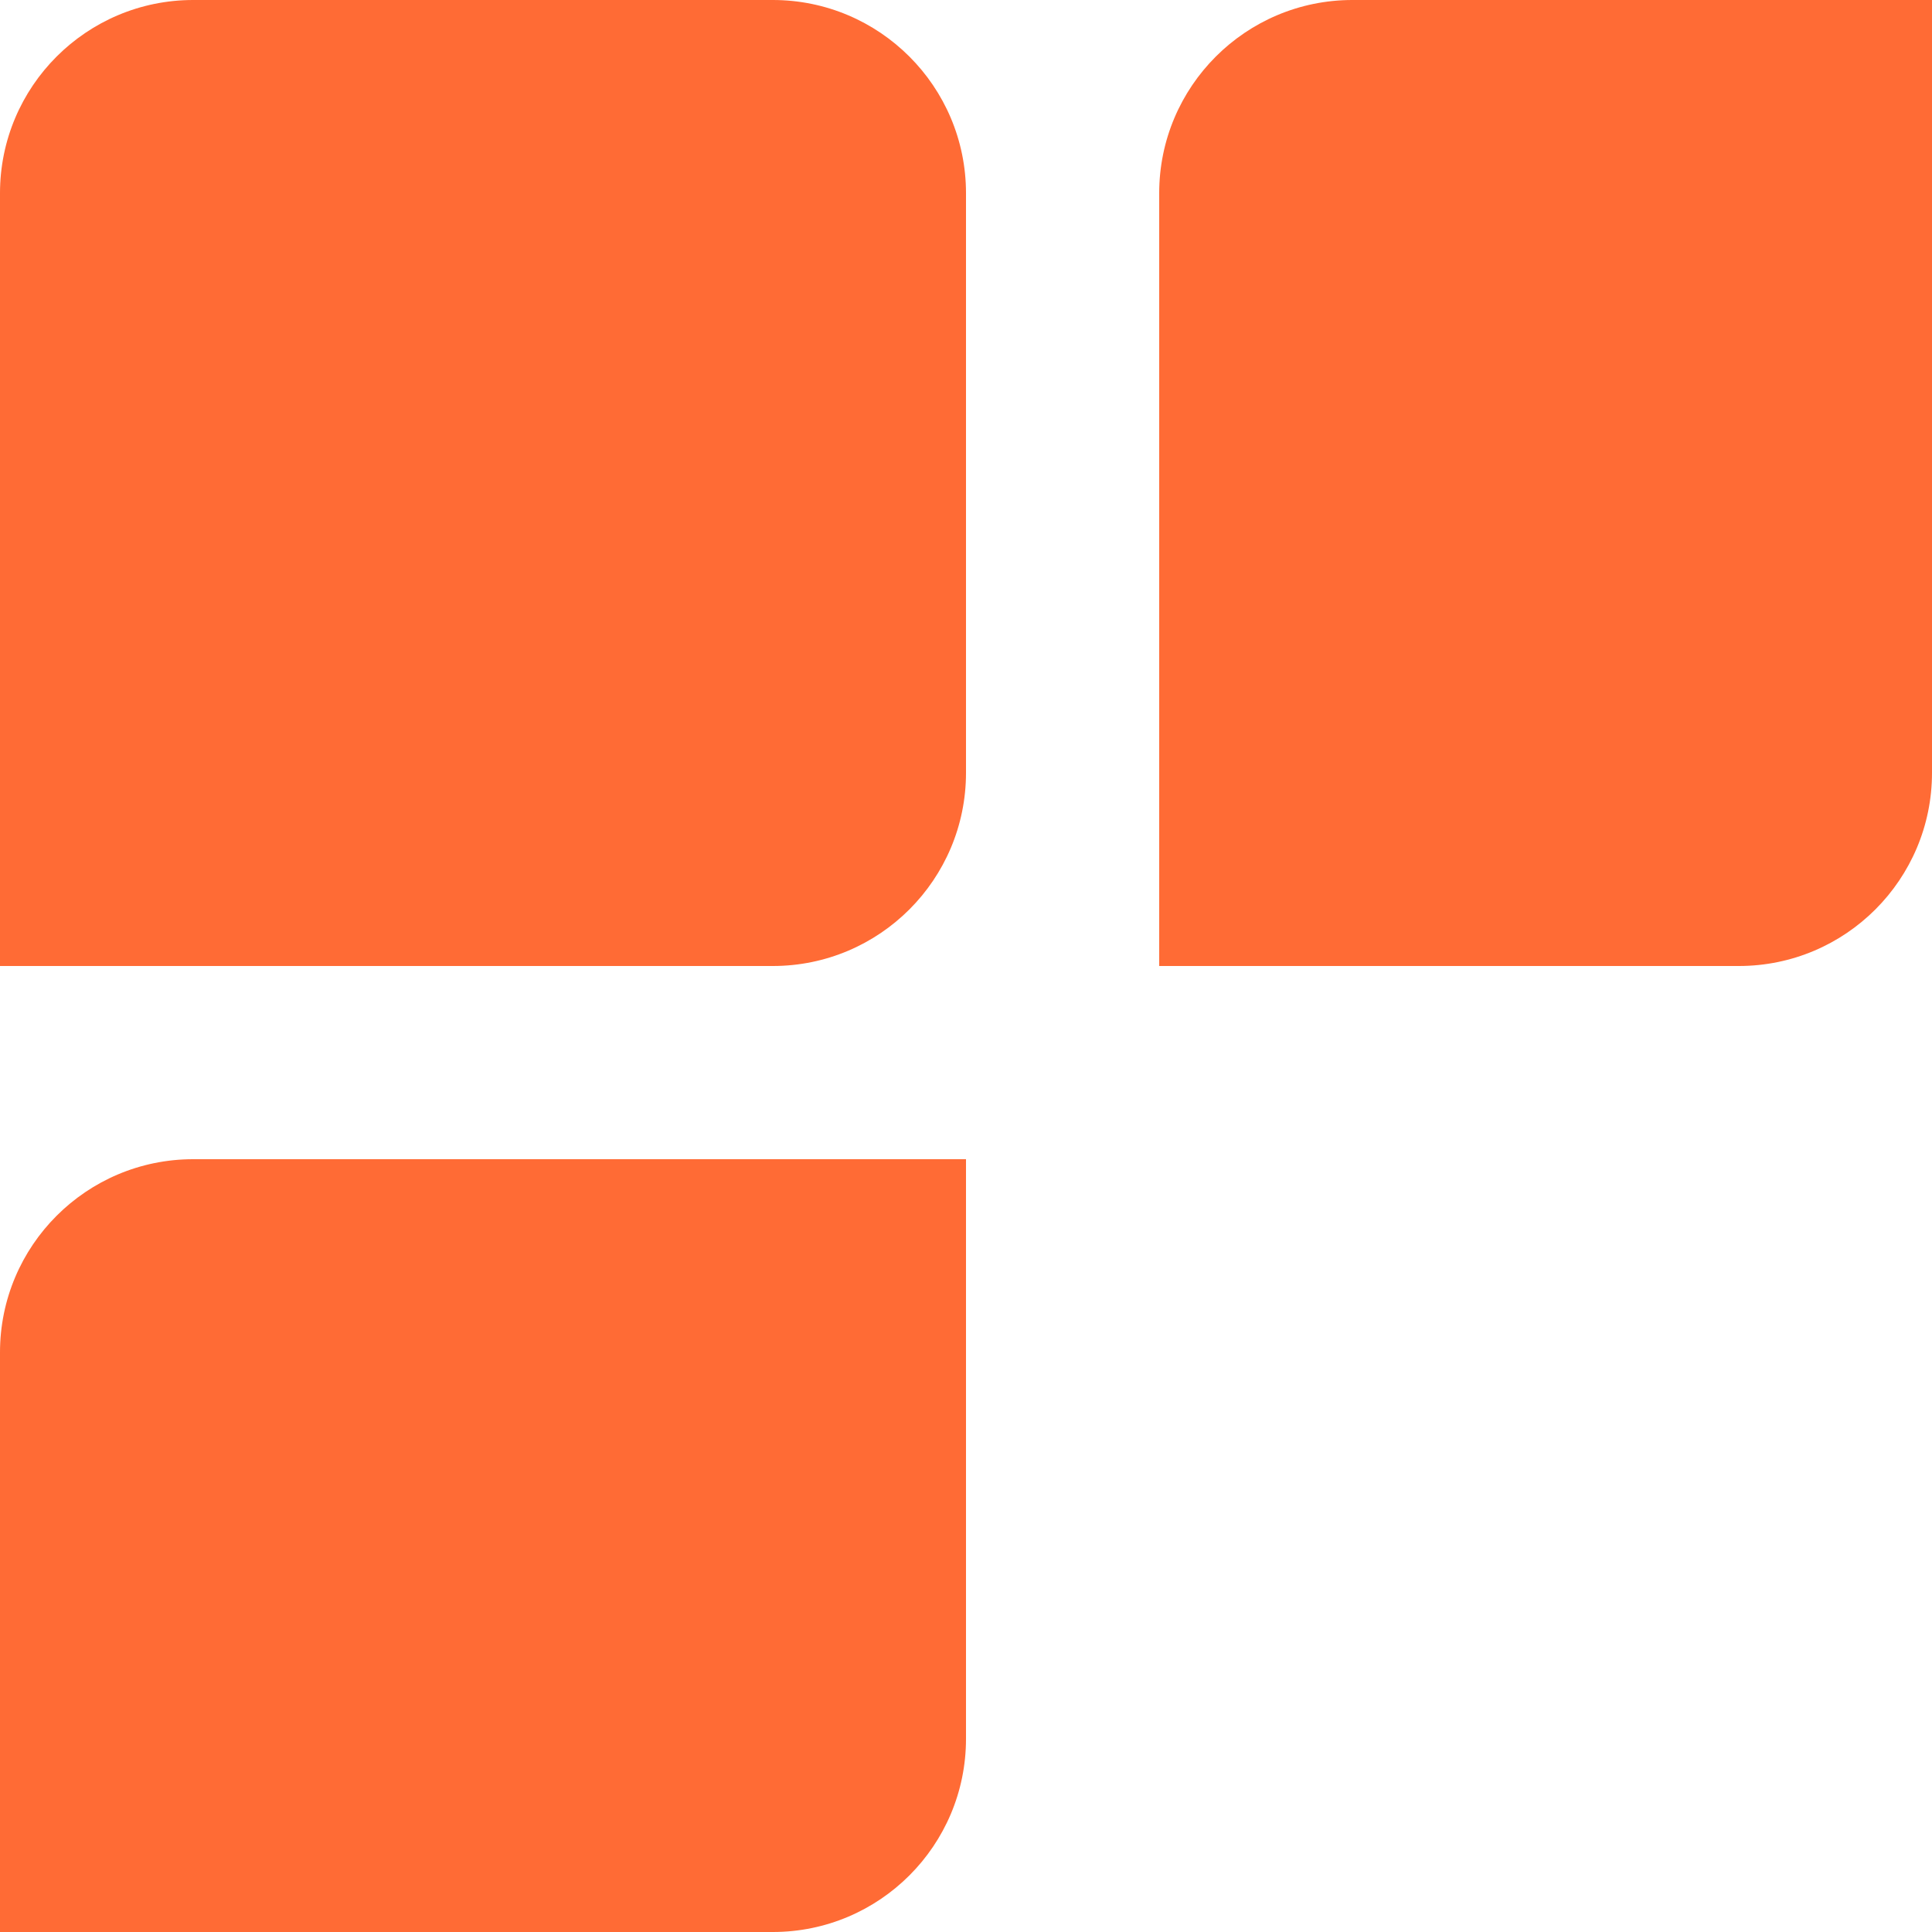 <svg width="40" height="40" viewBox="0 0 40 40" fill="none" xmlns="http://www.w3.org/2000/svg">
  <path d="M0 4C0 1.791 1.791 0 4 0H16C18.209 0 20 1.791 20 4V16C20 18.209 18.209 20 16 20H0V4Z" fill="#FF6B35"/>
  <path d="M4 24C1.791 24 0 25.791 0 28V40H16C18.209 40 20 38.209 20 36V24H4Z" fill="#FF6B35"/>
  <path d="M24 4C24 1.791 25.791 0 28 0H40V16C40 18.209 38.209 20 36 20H24V4Z" fill="#FF6B35"/>
</svg> 